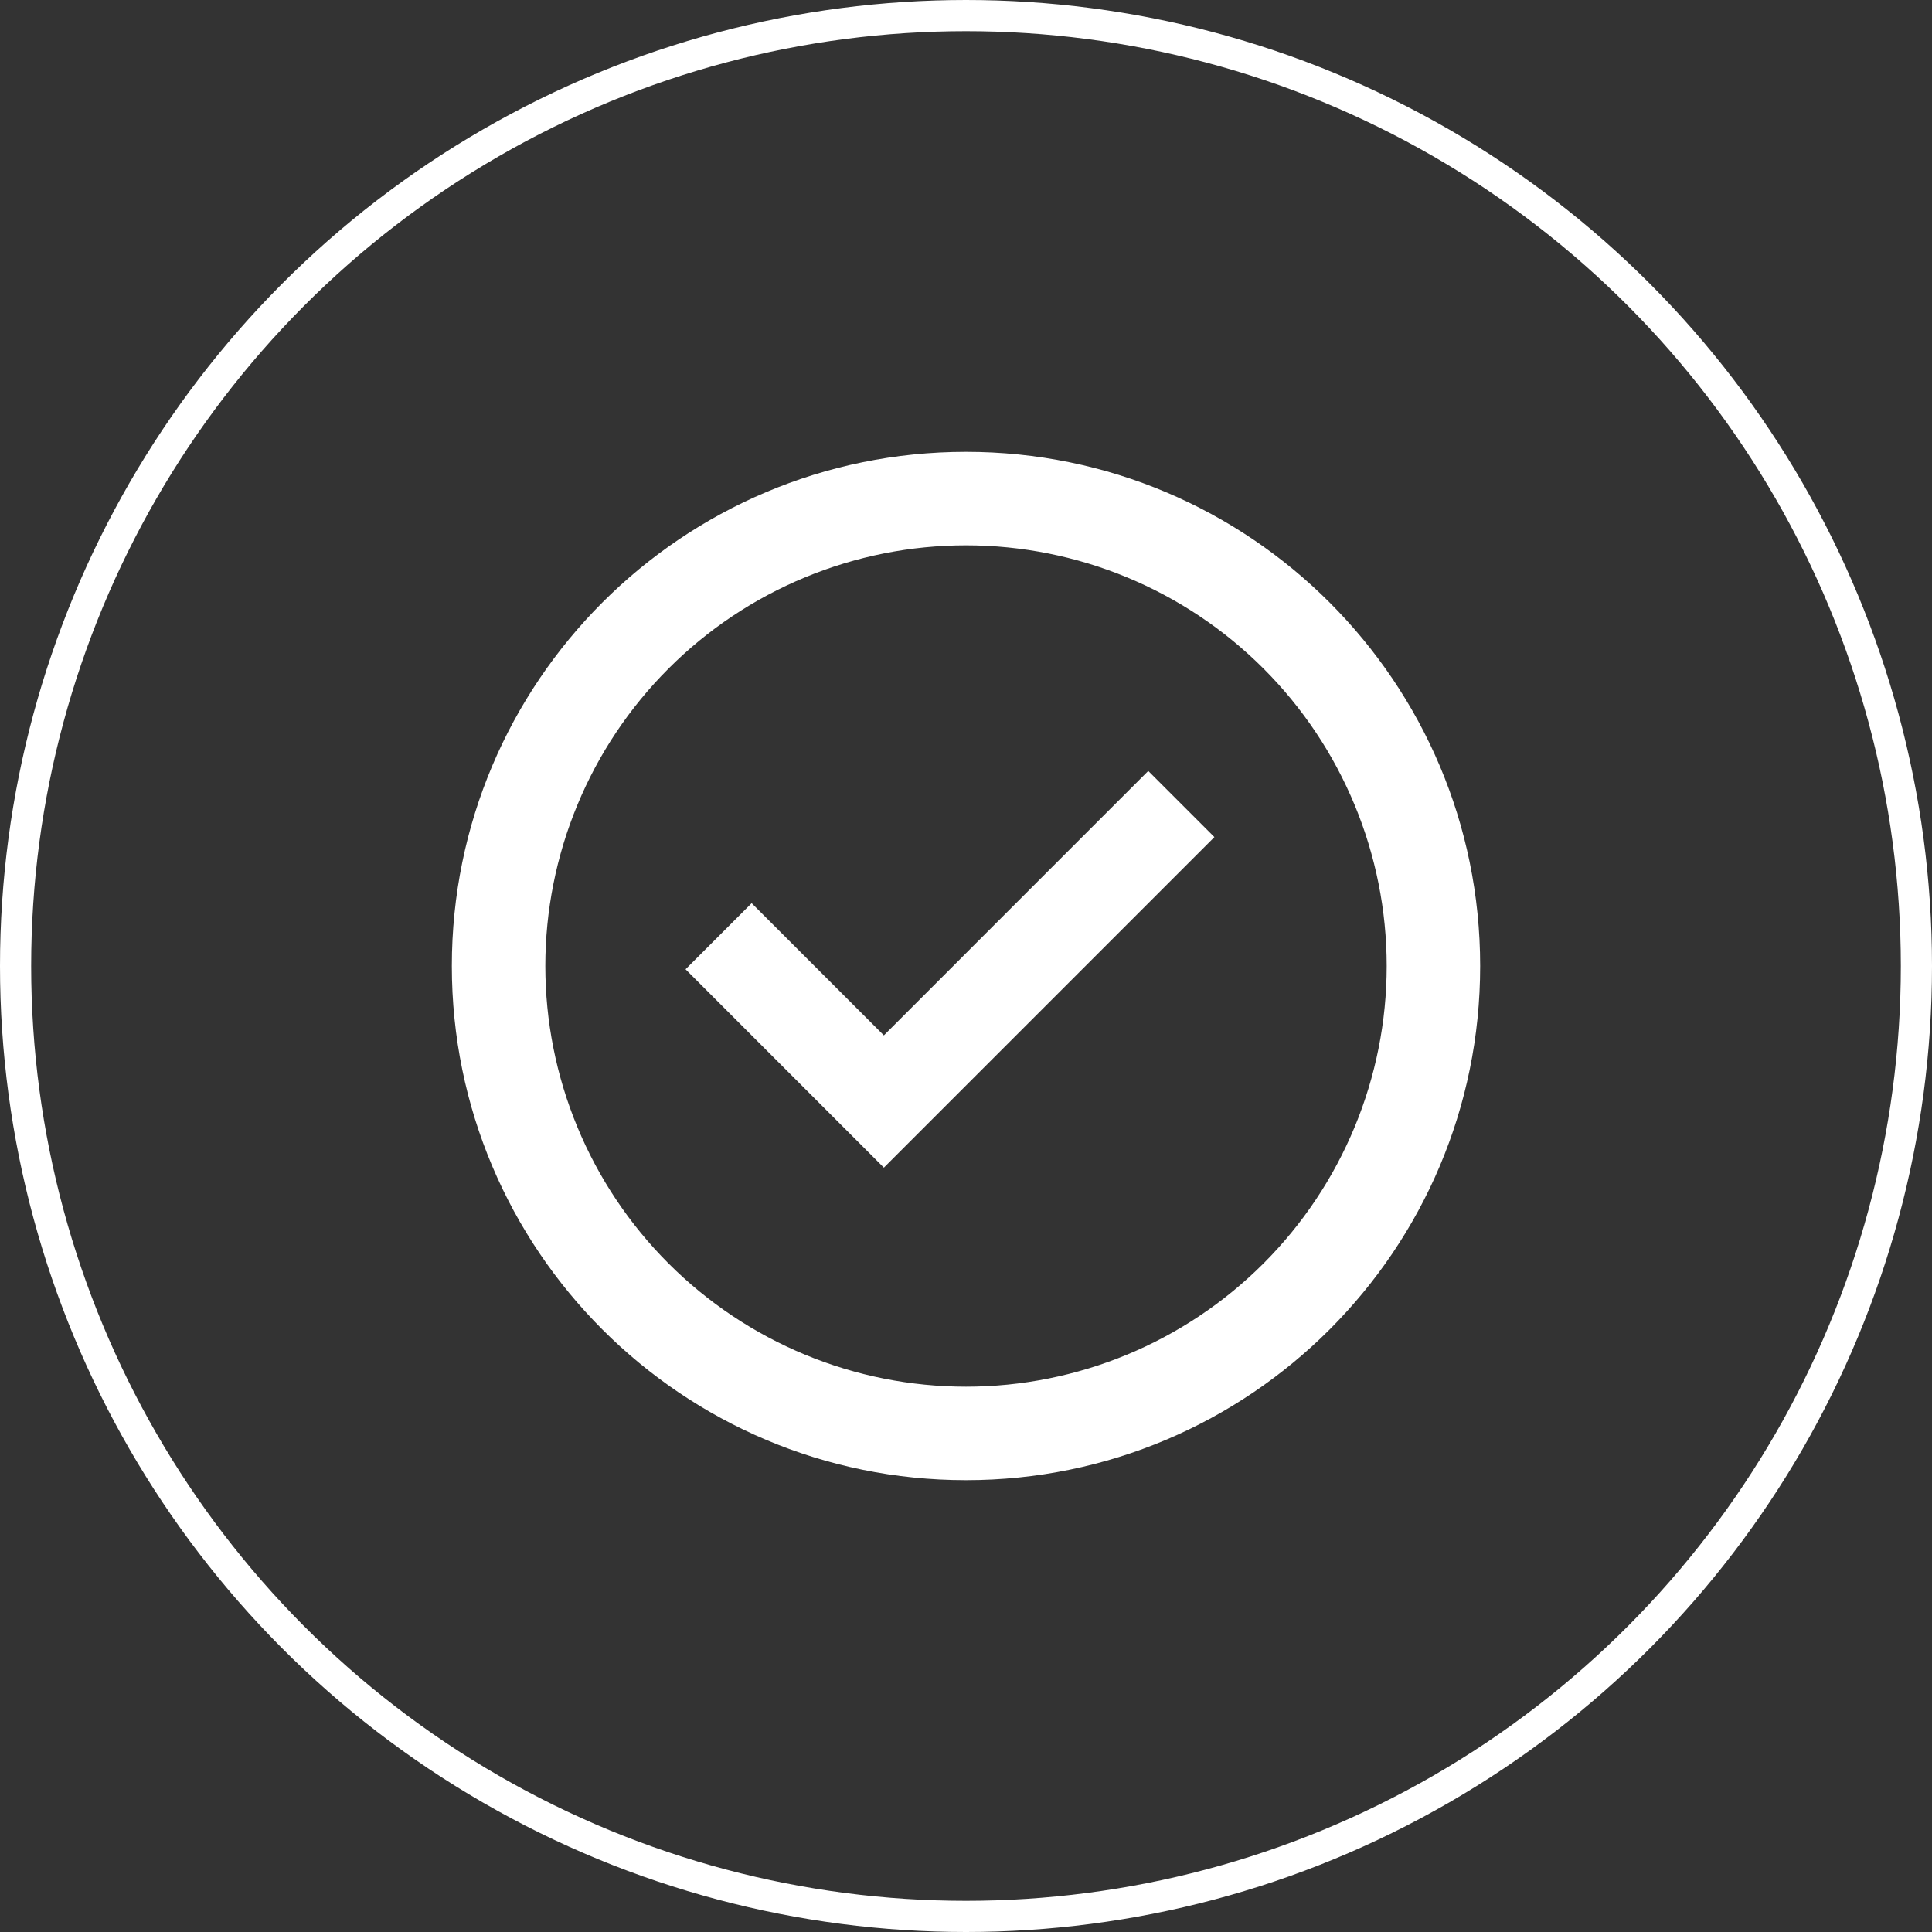 <?xml version="1.0" encoding="UTF-8"?> <svg xmlns="http://www.w3.org/2000/svg" width="76" height="76" viewBox="0 0 76 76" fill="none"><rect x="0" y="0" width="76" height="76" fill="#333333" stroke="none"/><circle cx="38" cy="38" r="37.387" stroke="white" stroke-width="1.226"></circle><path d="M34.769 45.932L26.968 38.129L29.568 35.529L34.769 40.729L45.169 30.327L47.771 32.929L34.769 45.932Z" fill="white"></path><path fill-rule="evenodd" clip-rule="evenodd" d="M17.774 38C17.774 26.83 26.83 17.774 38 17.774C49.17 17.774 58.226 26.83 58.226 38C58.226 49.17 49.17 58.226 38 58.226C26.83 58.226 17.774 49.17 17.774 38ZM38 54.549C35.827 54.549 33.675 54.121 31.667 53.289C29.66 52.457 27.835 51.238 26.299 49.702C24.762 48.165 23.543 46.341 22.712 44.333C21.88 42.325 21.452 40.173 21.452 38C21.452 35.827 21.88 33.675 22.712 31.667C23.543 29.66 24.762 27.835 26.299 26.299C27.835 24.762 29.66 23.543 31.667 22.712C33.675 21.88 35.827 21.452 38 21.452C42.389 21.452 46.598 23.195 49.702 26.299C52.805 29.402 54.549 33.611 54.549 38C54.549 42.389 52.805 46.598 49.702 49.702C46.598 52.805 42.389 54.549 38 54.549Z" fill="white"></path></svg> 